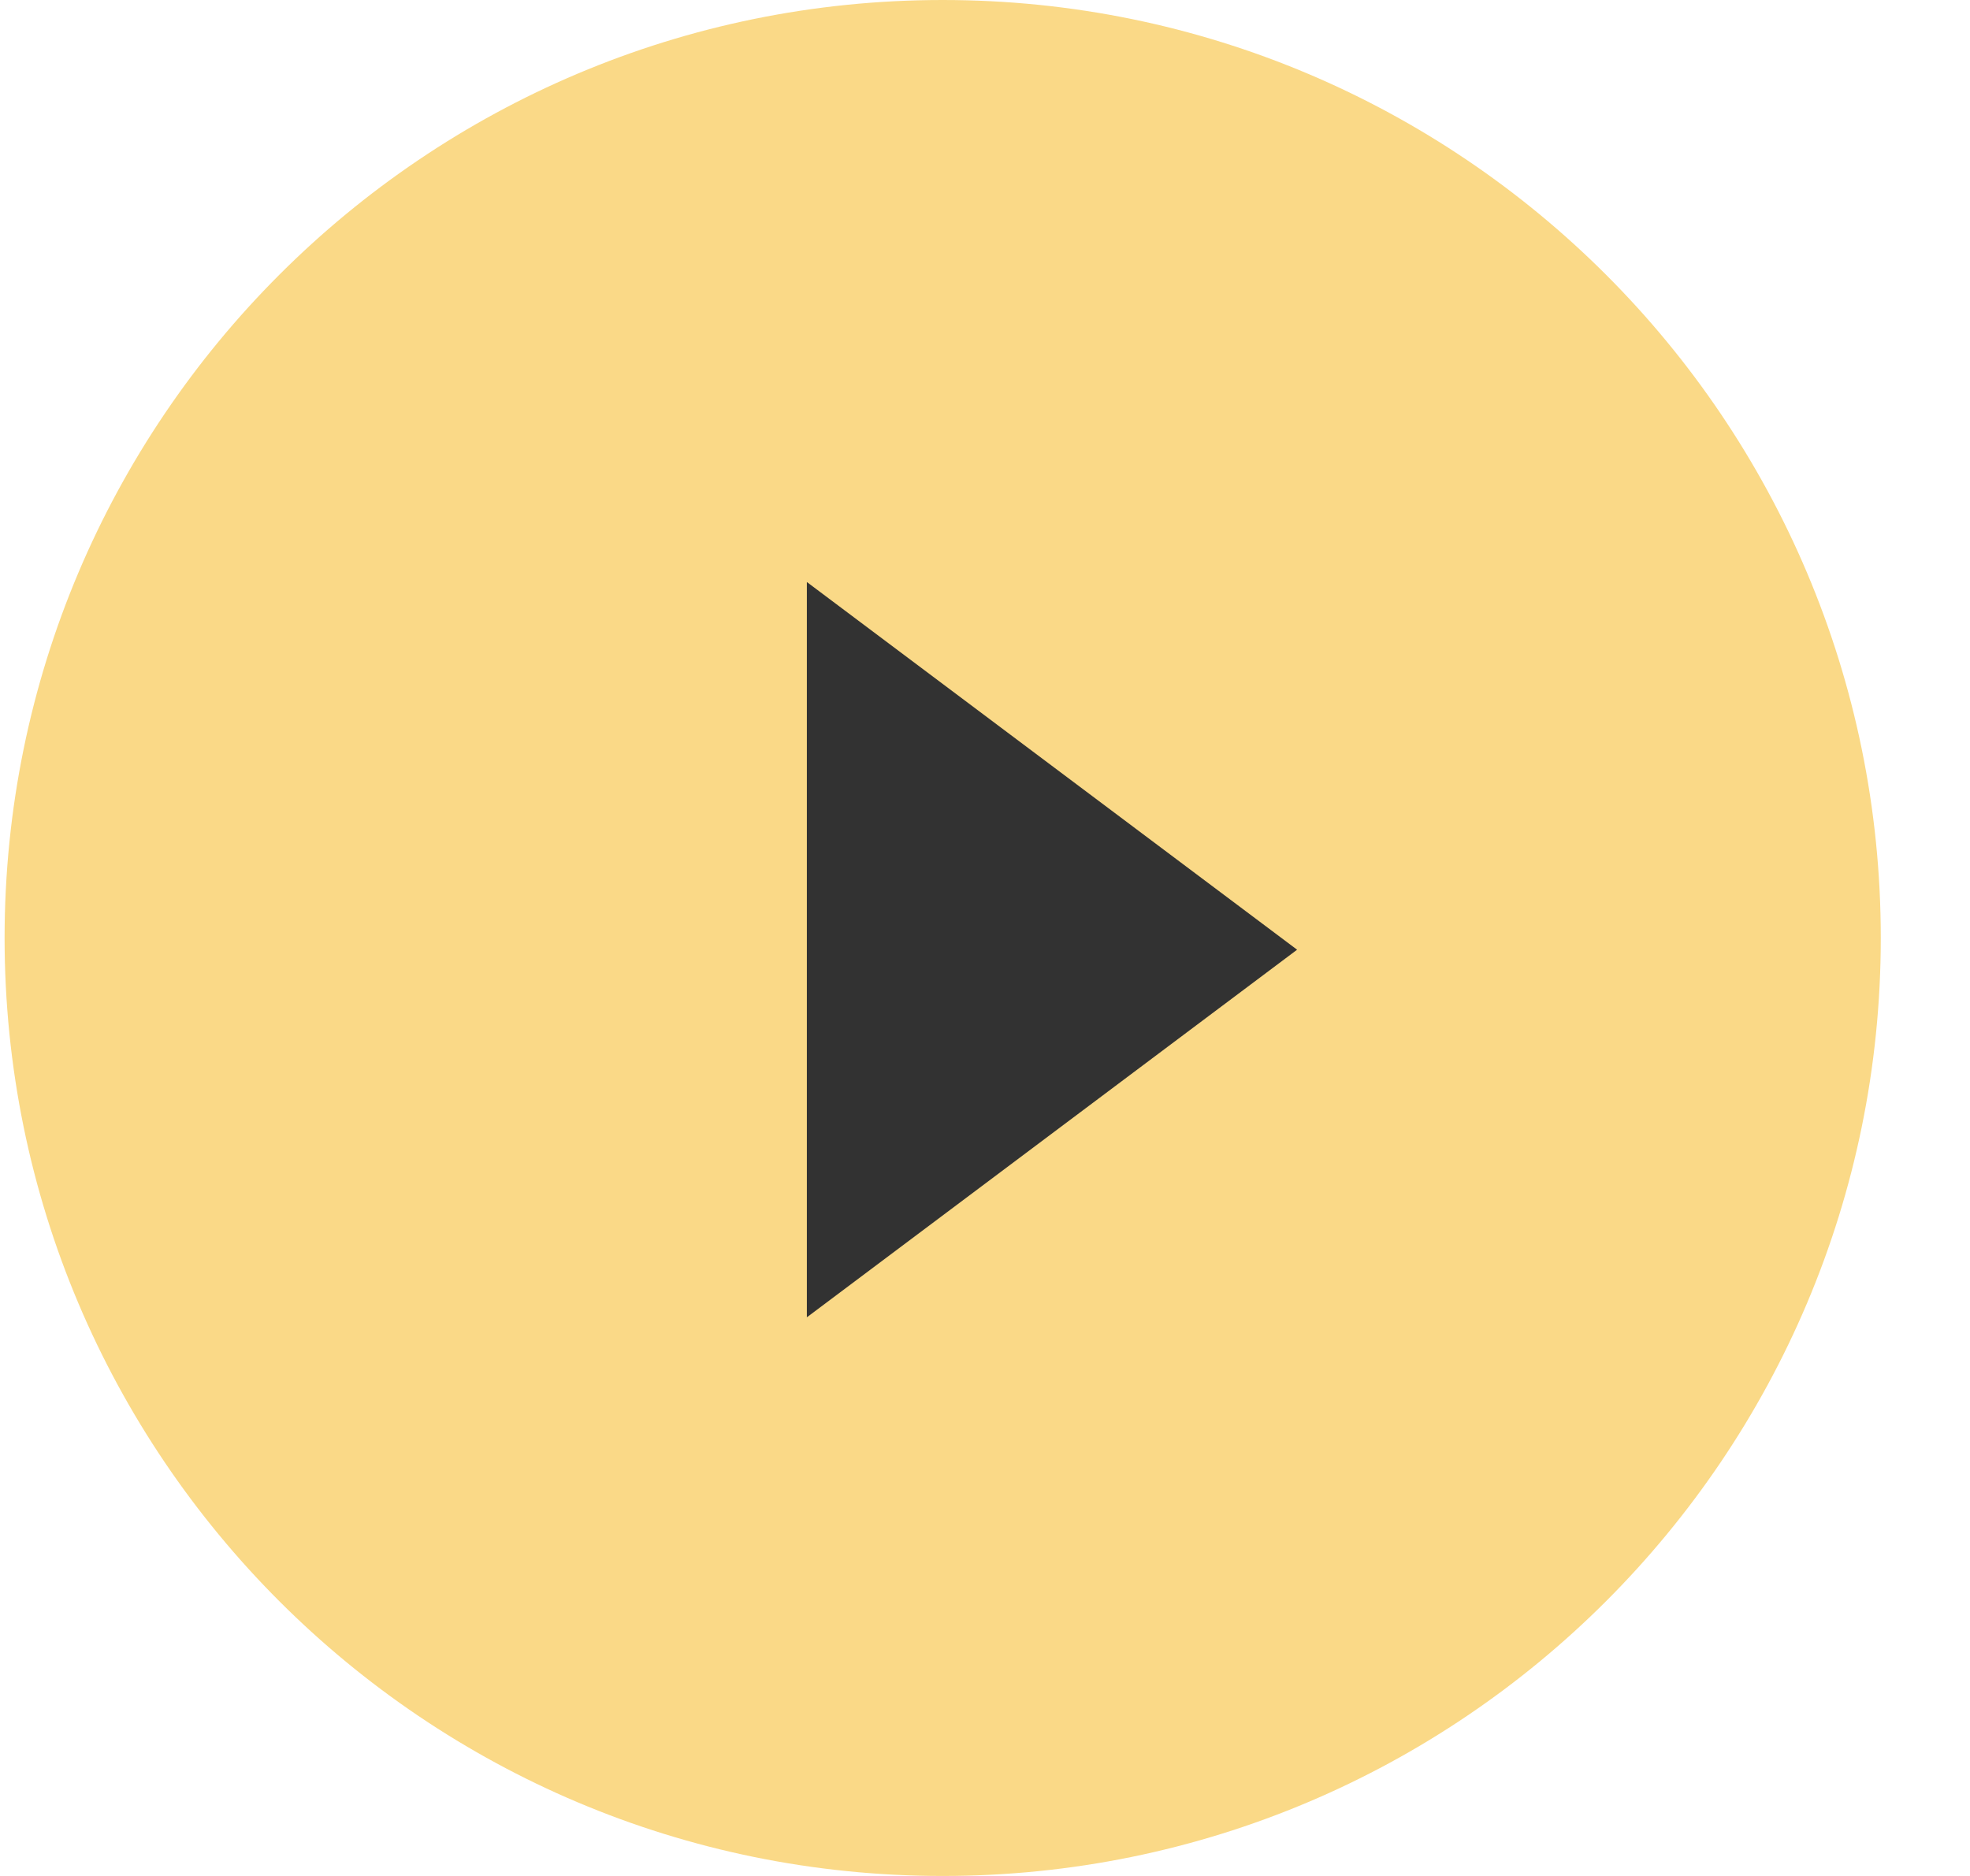 <svg width="21" height="20" viewBox="0 0 21 20" fill="none" xmlns="http://www.w3.org/2000/svg">
<path d="M10.049 20C15.572 20 20.049 15.523 20.049 10C20.049 4.477 15.572 0 10.049 0C4.526 0 0.049 4.477 0.049 10C0.049 15.523 4.526 20 10.049 20Z" fill="#FAD987"/>
<path d="M13.827 10.125L8.601 14.044V6.205L13.827 10.125Z" fill="#323232"/>
</svg>
